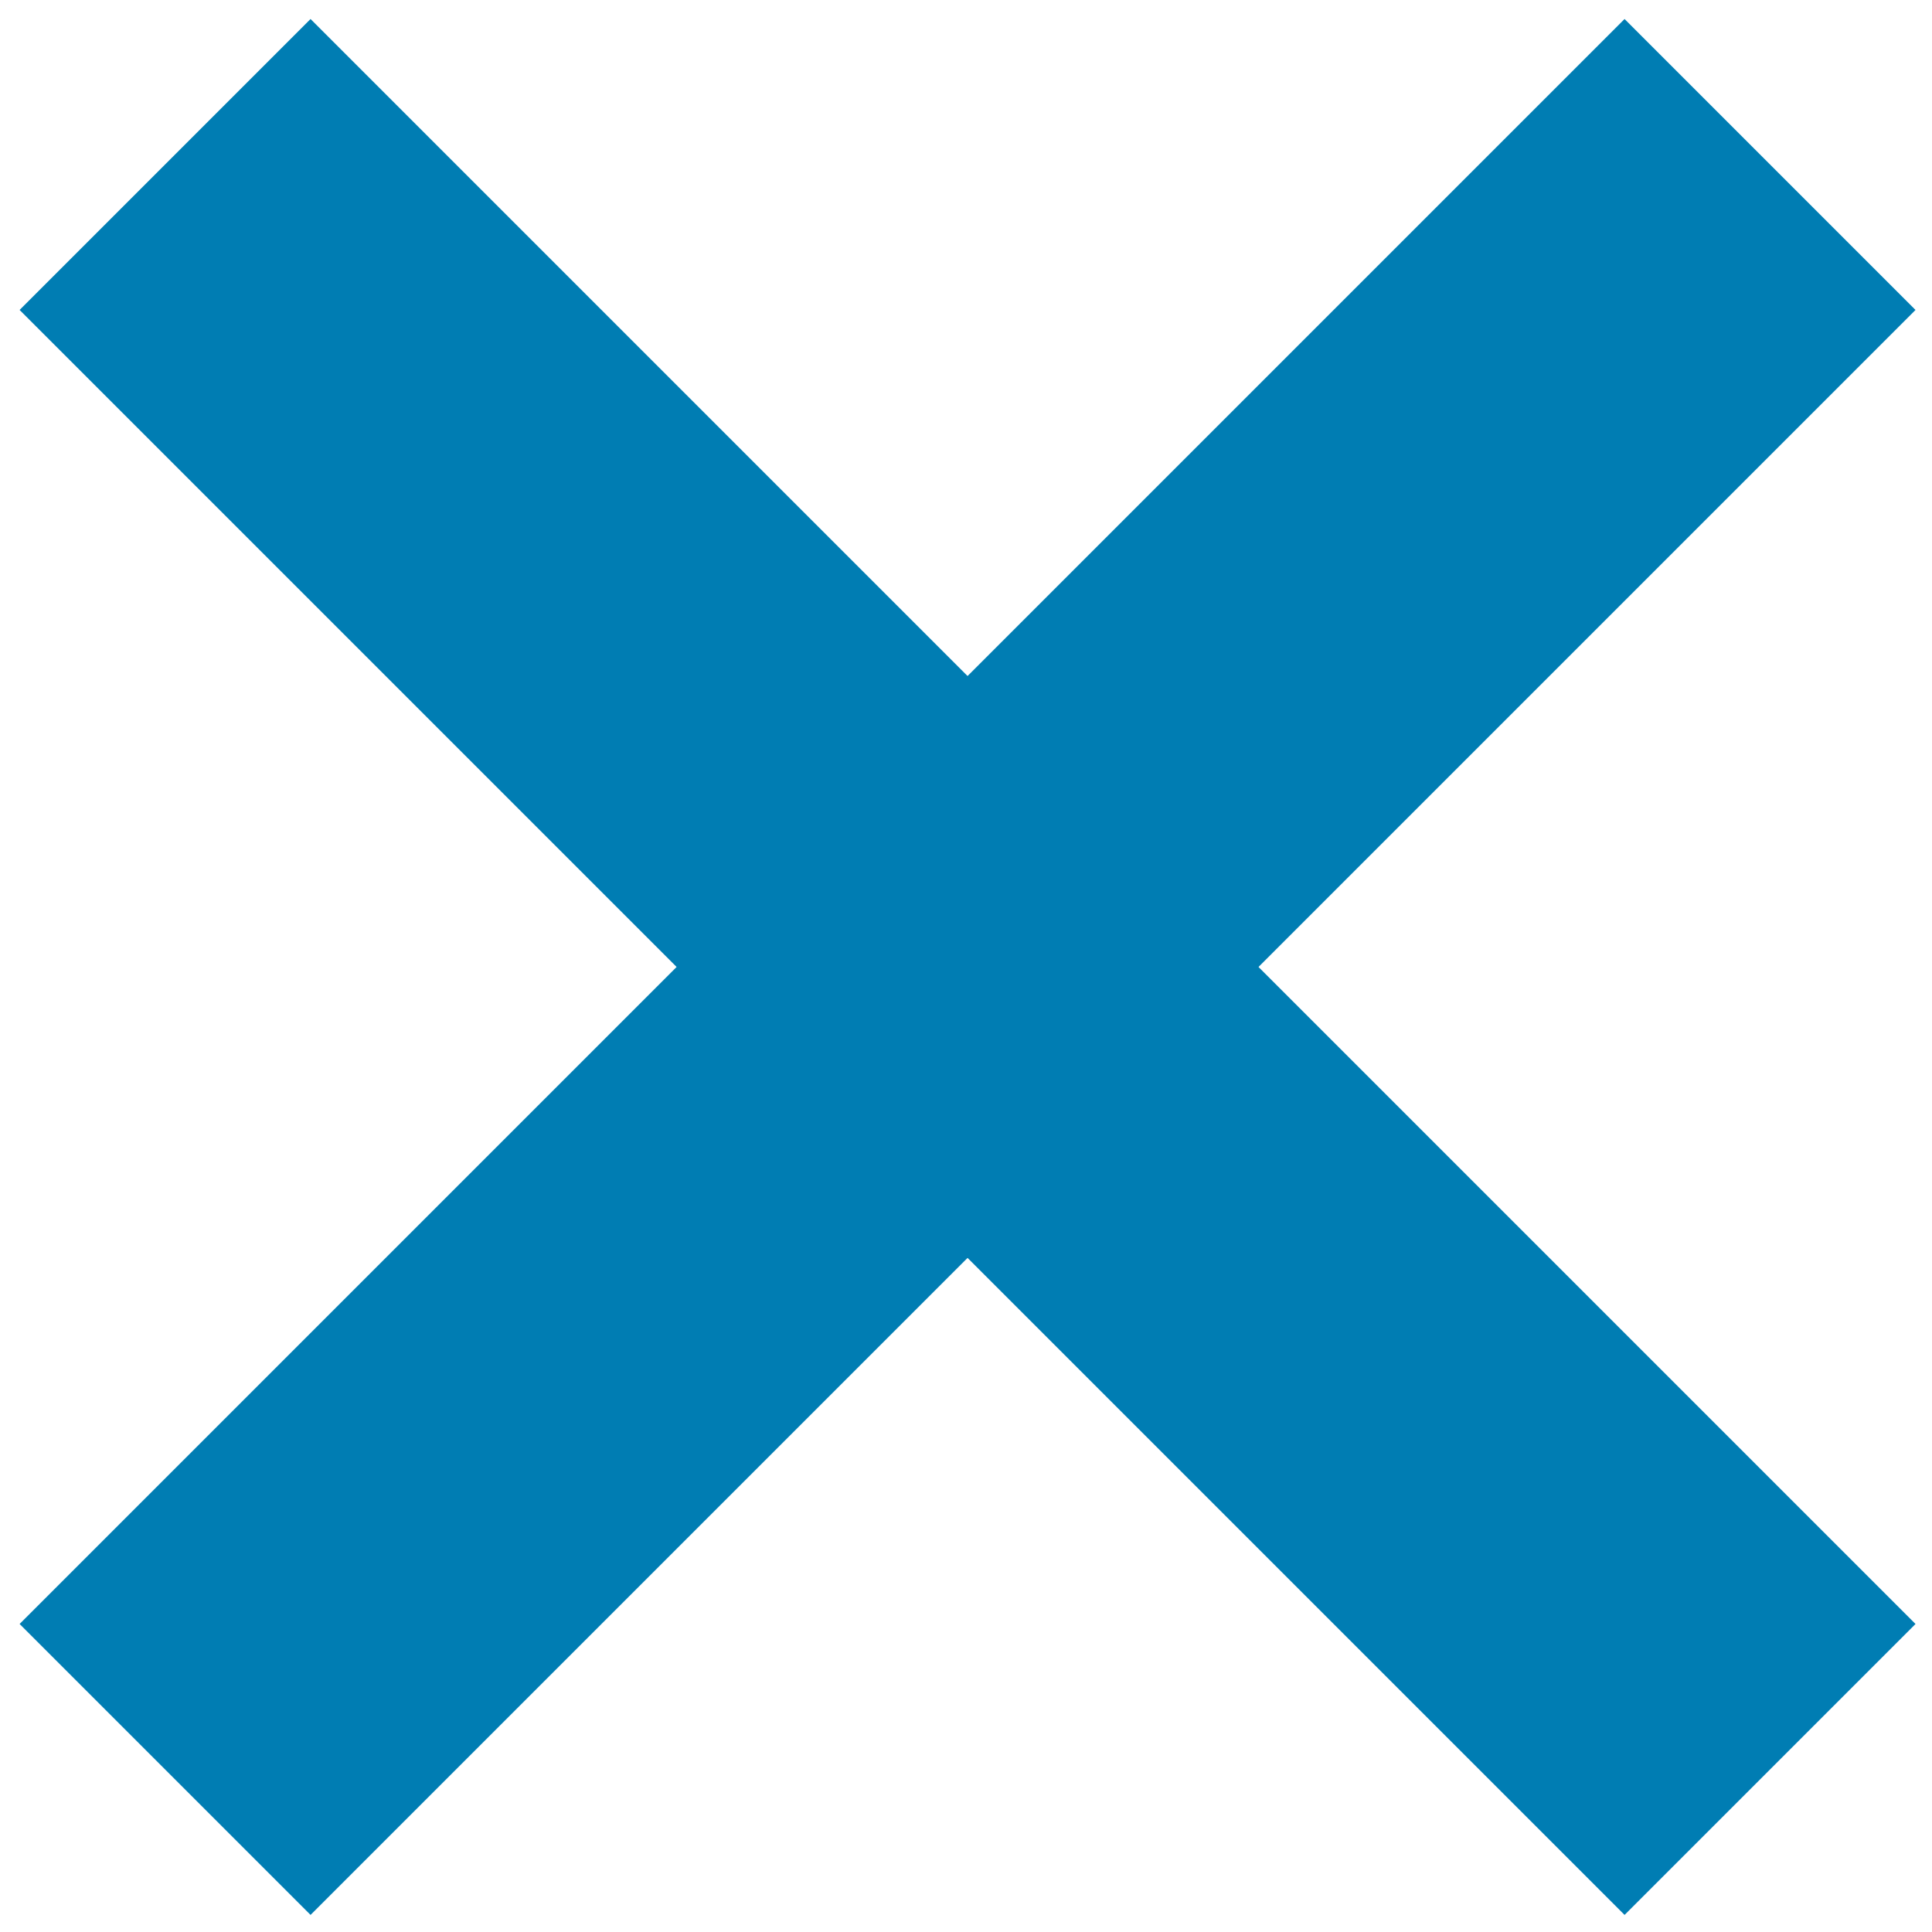 <?xml version="1.0" encoding="utf-8"?>
<!-- Generator: Adobe Illustrator 27.9.2, SVG Export Plug-In . SVG Version: 6.00 Build 0)  -->
<svg version="1.1" id="Camada_1" xmlns="http://www.w3.org/2000/svg" xmlns:xlink="http://www.w3.org/1999/xlink" x="0px" y="0px"
	 viewBox="0 0 100 100" style="enable-background:new 0 0 100 100;" xml:space="preserve">
<style type="text/css">
	.st0{fill:none;stroke:#007DB3;stroke-width:15;stroke-miterlimit:10;}
	.st1{fill:#007DB3;stroke:#007DB3;stroke-width:15;stroke-miterlimit:10;}
</style>
<g>
	<g>
		<line class="st0" x1="13.8" y1="13.8" x2="86.2" y2="86.2"/>
		
			<rect x="46.9" y="-1.2" transform="matrix(0.707 -0.707 0.707 0.707 -20.69 50.05)" class="st1" width="6.3" height="102.5"/>
	</g>
	<g>
		<line class="st0" x1="86.2" y1="13.8" x2="13.8" y2="86.2"/>
		
			<rect x="-1.2" y="46.9" transform="matrix(0.707 -0.707 0.707 0.707 -20.69 50.05)" class="st1" width="102.5" height="6.3"/>
	</g>
</g>
</svg>
